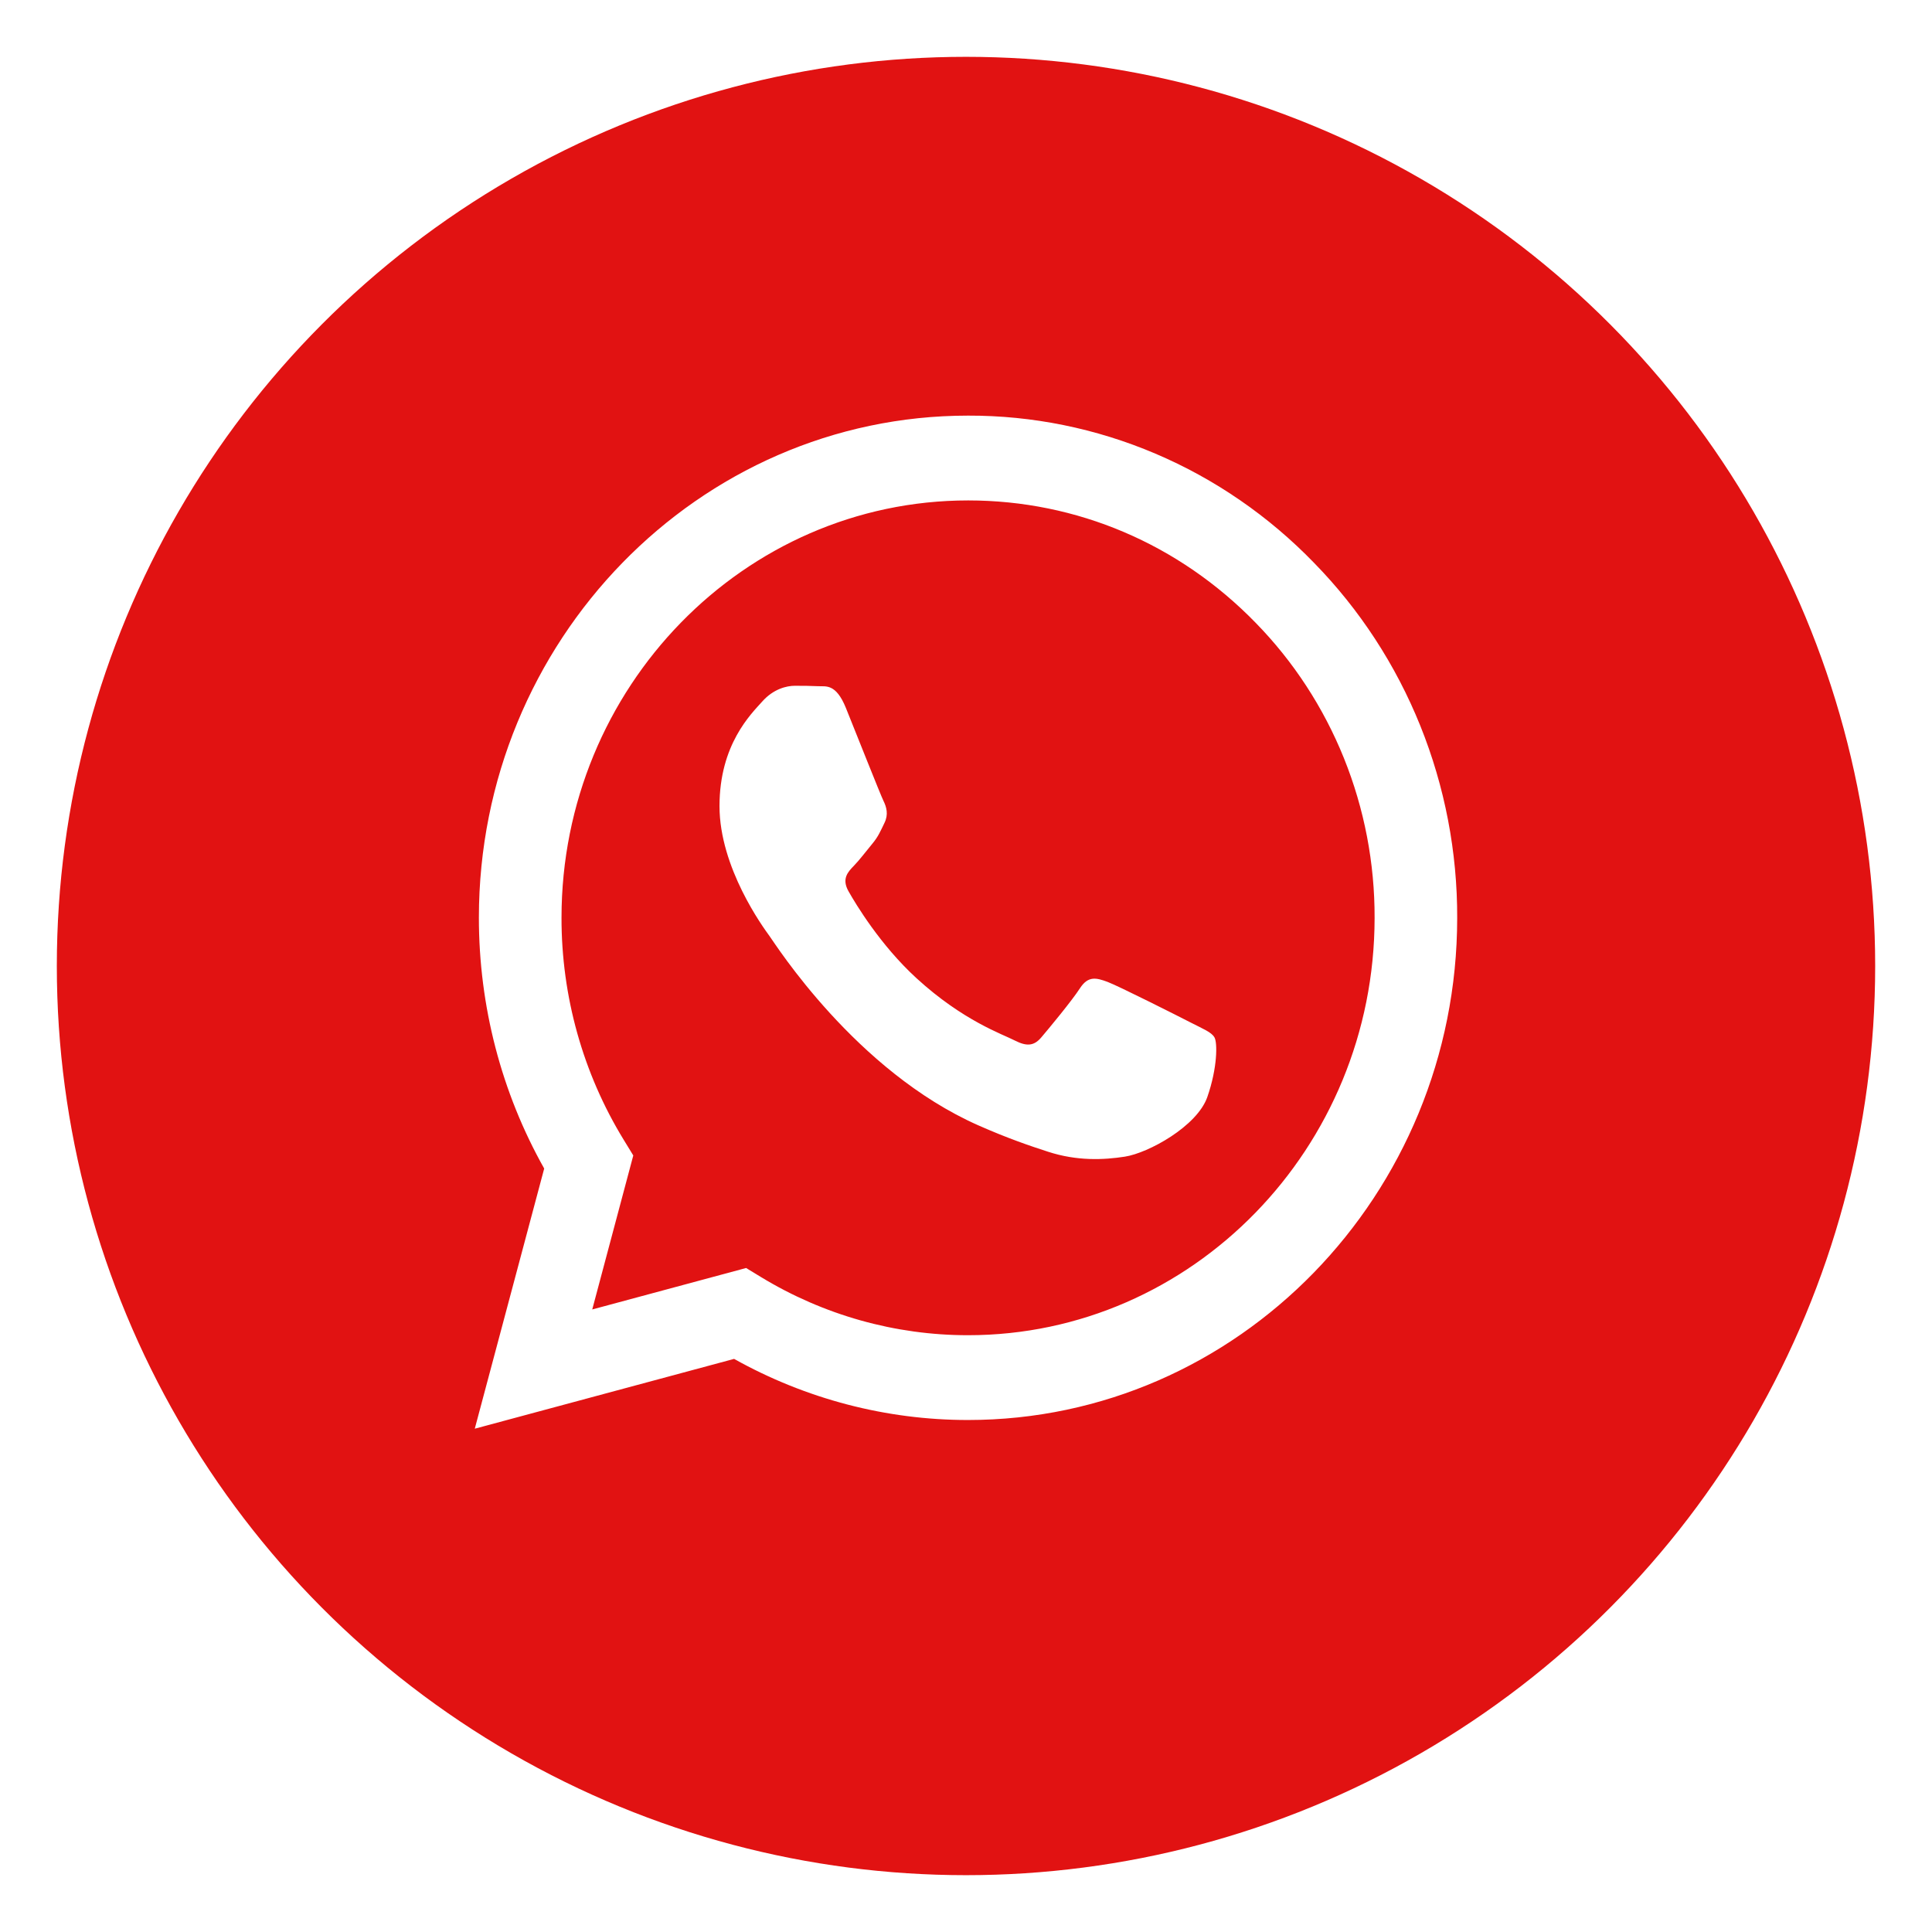 <svg width="136" height="136" viewBox="0 0 136 136" fill="none" xmlns="http://www.w3.org/2000/svg">
<g filter="url(#filter0_d_1308_1022)">
<circle cx="68" cy="64" r="64" fill="#E11212"/>
</g>
<g clip-path="url(#clip0_1308_1022)">
<path d="M83.841 71.992C82.982 71.549 78.752 69.416 77.964 69.119C77.174 68.825 76.6 68.679 76.024 69.564C75.454 70.447 73.804 72.435 73.303 73.023C72.802 73.615 72.298 73.686 71.438 73.246C70.578 72.8 67.805 71.87 64.519 68.863C61.962 66.522 60.234 63.631 59.733 62.745C59.232 61.863 59.681 61.384 60.109 60.944C60.497 60.549 60.972 59.913 61.401 59.399C61.832 58.882 61.974 58.514 62.263 57.922C62.55 57.334 62.408 56.82 62.191 56.377C61.974 55.935 60.254 51.587 59.539 49.819C58.838 48.099 58.129 48.334 57.602 48.304C57.101 48.28 56.528 48.274 55.952 48.274C55.378 48.274 54.446 48.494 53.659 49.38C52.871 50.262 50.648 52.399 50.648 56.746C50.648 61.09 53.731 65.289 54.16 65.88C54.591 66.468 60.228 75.388 68.859 79.213C70.911 80.122 72.512 80.666 73.763 81.07C75.825 81.744 77.701 81.649 79.18 81.421C80.833 81.168 84.27 79.284 84.988 77.222C85.706 75.16 85.706 73.392 85.489 73.023C85.275 72.655 84.704 72.435 83.841 71.992ZM68.144 93.99H68.132C63.007 93.99 57.976 92.576 53.566 89.895L52.521 89.259L41.69 92.177L44.579 81.337L43.899 80.226C41.034 75.544 39.518 70.125 39.527 64.596C39.53 48.402 52.37 35.227 68.155 35.227C75.799 35.227 82.984 38.287 88.387 43.838C91.053 46.562 93.165 49.801 94.603 53.368C96.041 56.935 96.775 60.76 96.763 64.62C96.754 80.814 83.917 93.99 68.144 93.99ZM92.501 39.621C89.311 36.326 85.516 33.713 81.334 31.934C77.153 30.155 72.67 29.245 68.144 29.257C49.165 29.257 33.719 45.11 33.71 64.593C33.71 70.821 35.294 76.901 38.308 82.258L33.421 100.571L51.675 95.657C56.724 98.479 62.38 99.959 68.129 99.959H68.144C87.119 99.959 102.568 84.107 102.577 64.62C102.591 59.977 101.707 55.376 99.978 51.085C98.249 46.794 95.707 42.898 92.501 39.621Z" fill="white"/>
</g>
<defs>
<filter id="filter0_d_1308_1022" x="0" y="0" width="136" height="136" filterUnits="userSpaceOnUse" color-interpolation-filters="sRGB">
<feFlood flood-opacity="0" result="BackgroundImageFix"/>
<feColorMatrix in="SourceAlpha" type="matrix" values="0 0 0 0 0 0 0 0 0 0 0 0 0 0 0 0 0 0 127 0" result="hardAlpha"/>
<feOffset dy="4"/>
<feGaussianBlur stdDeviation="2"/>
<feComposite in2="hardAlpha" operator="out"/>
<feColorMatrix type="matrix" values="0 0 0 0 0 0 0 0 0 0 0 0 0 0 0 0 0 0 0.25 0"/>
<feBlend mode="normal" in2="BackgroundImageFix" result="effect1_dropShadow_1308_1022"/>
<feBlend mode="normal" in="SourceGraphic" in2="effect1_dropShadow_1308_1022" result="shape"/>
</filter>
<clipPath id="clip0_1308_1022">
<rect width="69.486" height="71.314" fill="white" transform="translate(33.256 29.257)"/>
</clipPath>
</defs>
</svg>
